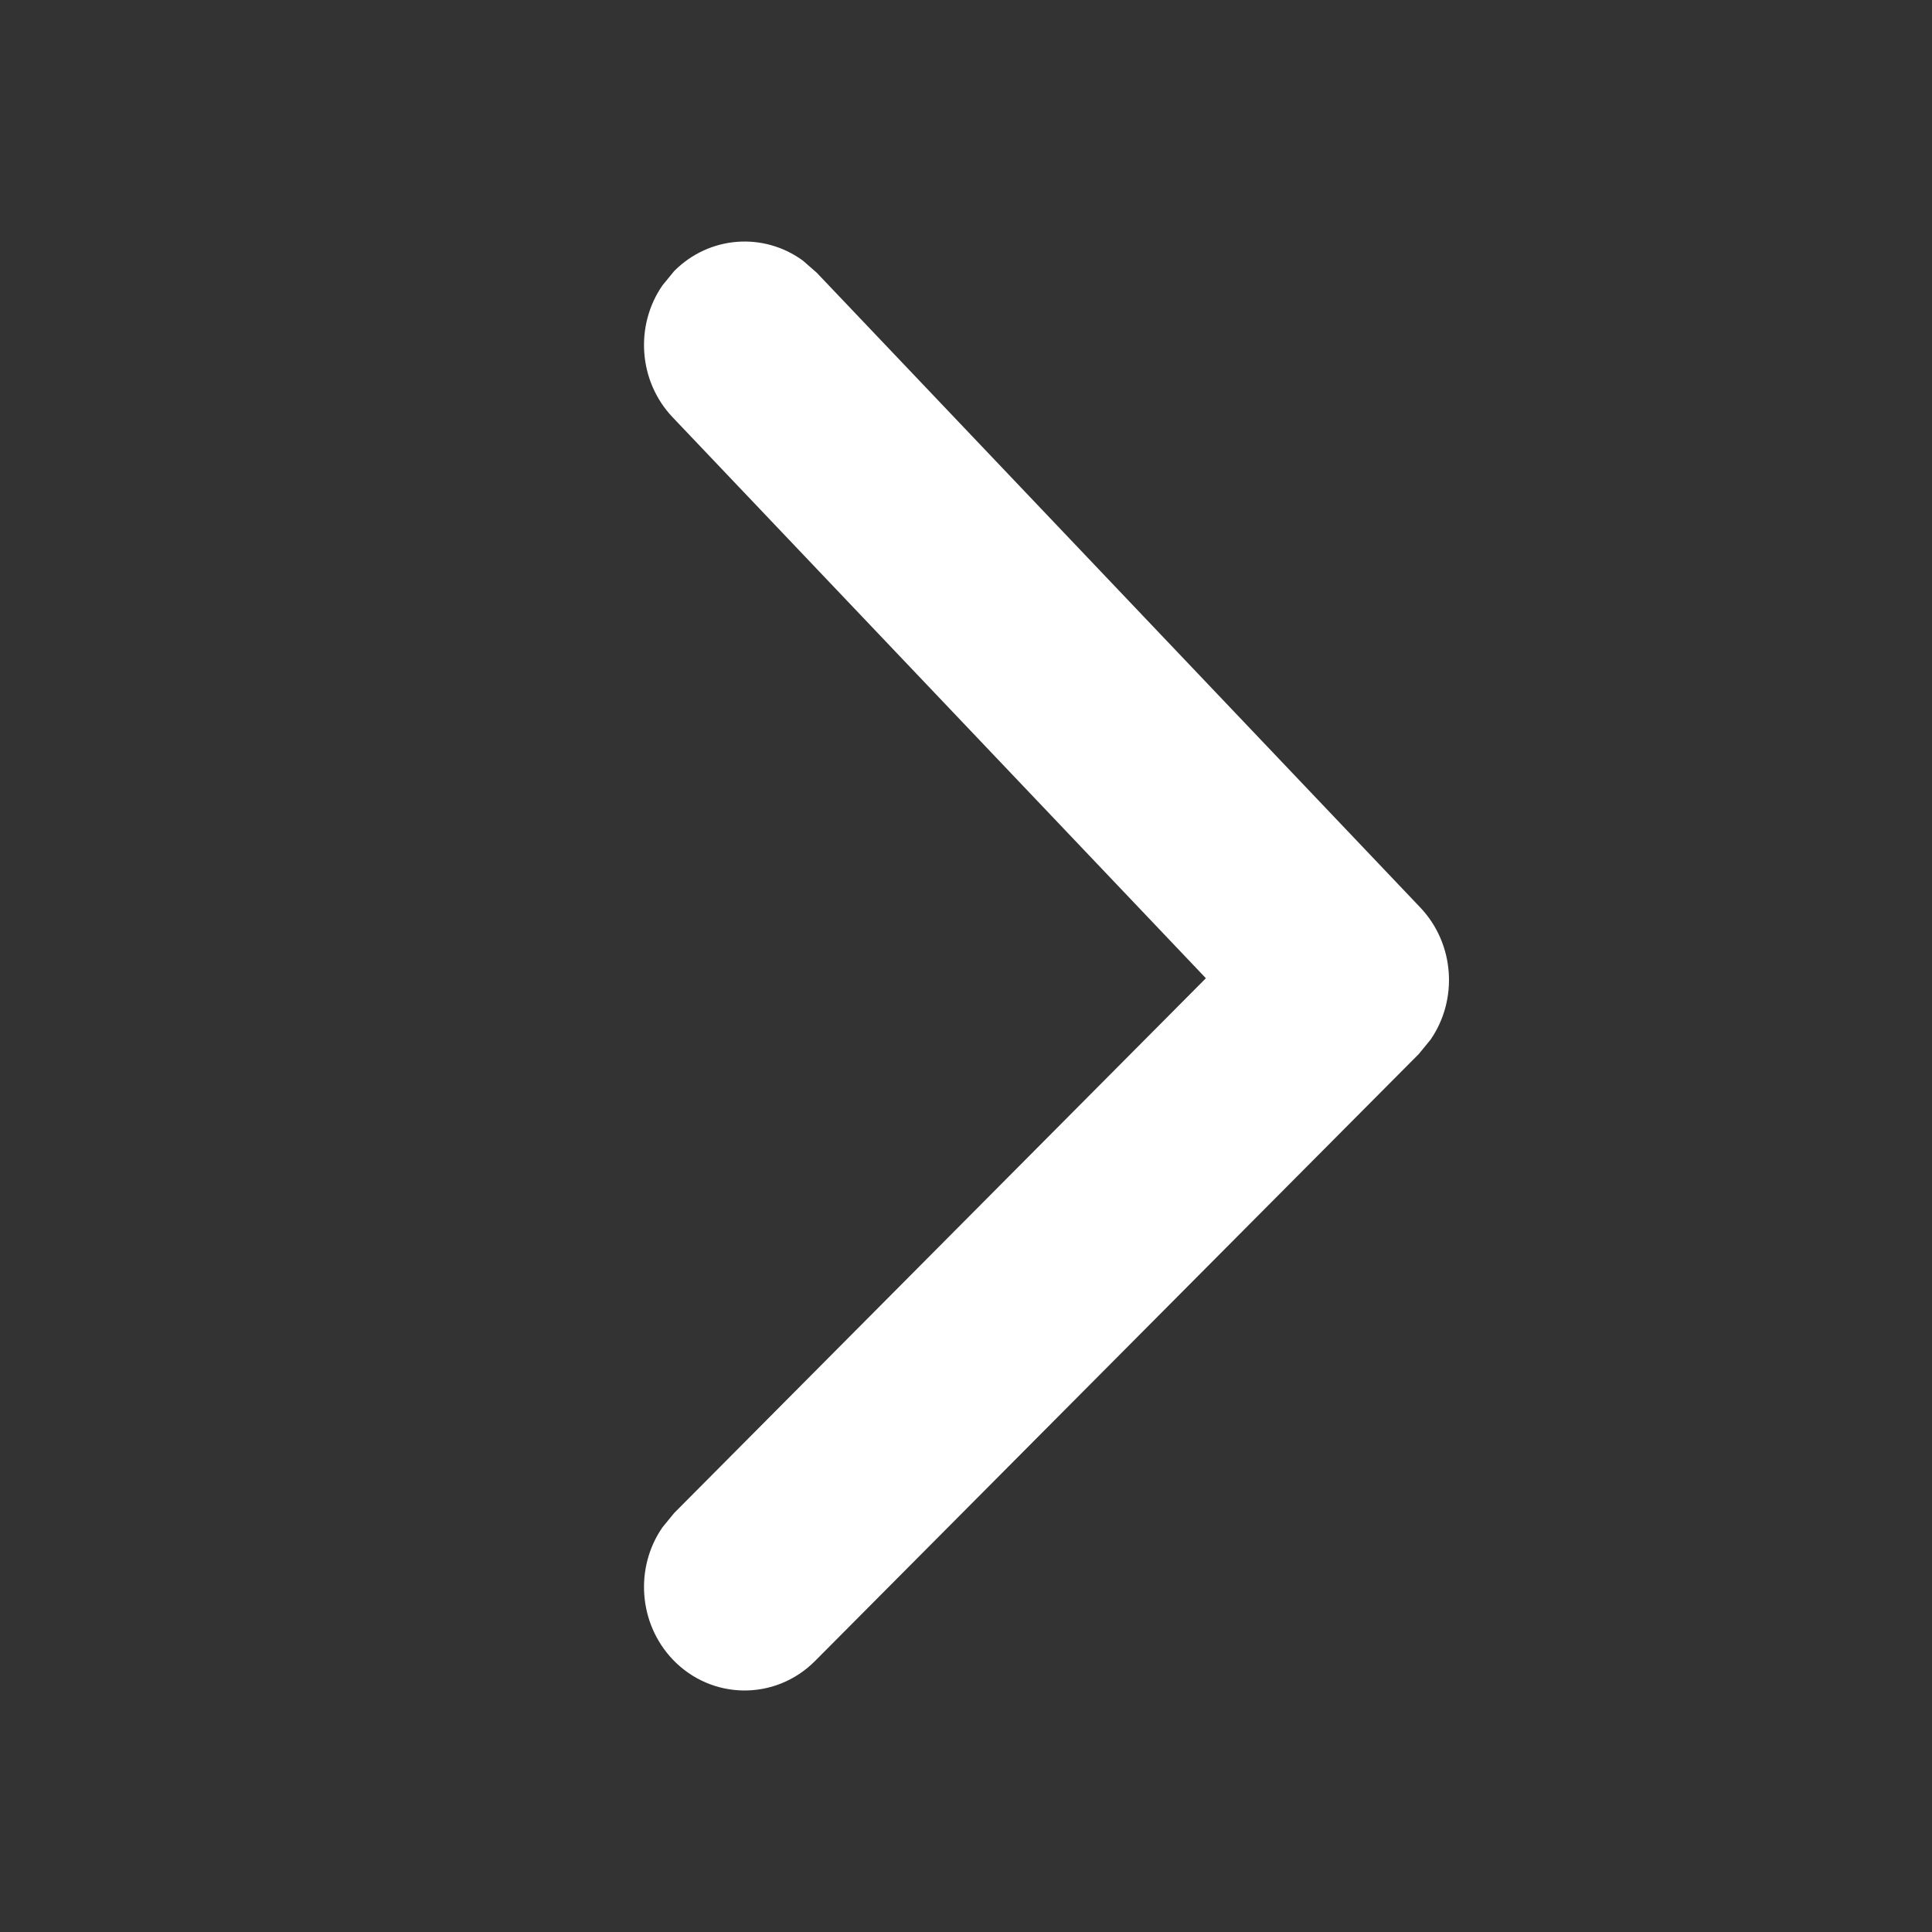 <svg xmlns="http://www.w3.org/2000/svg" width="12" height="12" viewBox="0 0 12 12">
    <rect x="0" y="0" width="12" height="12" fill="#333333" stroke="none"/>
    <g fill="none" fill-rule="evenodd">
        <g fill="#FFFFFF" fill-rule="nonzero">
            <g>
                <g>
                    <g>
                        <path d="M4.188 1.683c.22-.22.556-.241.798-.065l.086.075 3.75 3.944c.214.226.235.573.063.821l-.073.089-3.75 3.77c-.247.248-.643.243-.884-.01-.214-.226-.235-.573-.063-.821l.073-.089L7.49 6.076 4.178 2.592c-.214-.225-.235-.572-.063-.82l.073-.089z" transform="translate(-799 -413) translate(280 328) translate(0 65) translate(519 20)"/>
                    </g>
                </g>
            </g>
        </g>
    </g>
</svg>
